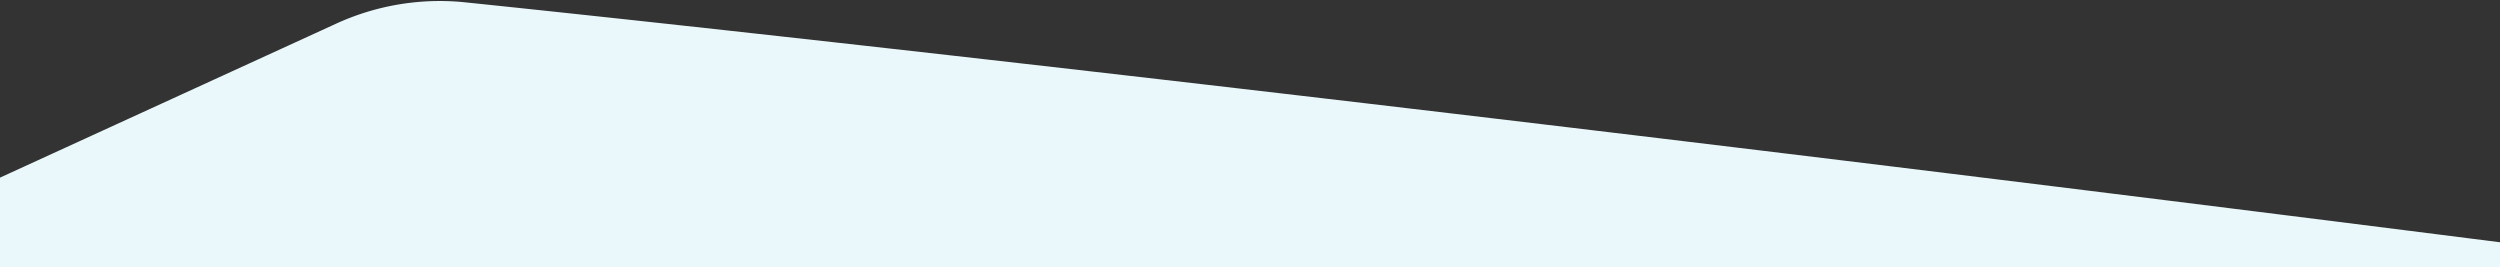 <svg xmlns="http://www.w3.org/2000/svg" xmlns:xlink="http://www.w3.org/1999/xlink" width="1366" height="146" viewBox="0 0 1366 146"><rect x="0" y="0" width="1366" height="146" fill="#333333" stroke="none"/><defs><clipPath id="clip-path"><rect id="Rectangle_165" data-name="Rectangle 165" width="1366" height="146" transform="translate(0 7139)" fill="none"/></clipPath></defs><g id="Mask_Group_23" data-name="Mask Group 23" transform="translate(0 -7139)" clip-path="url(#clip-path)"><path id="Path_1162" data-name="Path 1162" d="M1528.2 35.981a136 136 0 0168.823 118.25C1086.088 406.059.0 406.059.0 259.868A136 136 0 0168.823 141.617L286.864 17.749A136 136 0 01354.042.0S778.746 6.116 1528.2 35.981z" transform="matrix(0.996, 0.087, -0.087, 0.996, -100.455, 7109.273)" fill="#eaf8fb"/></g></svg>